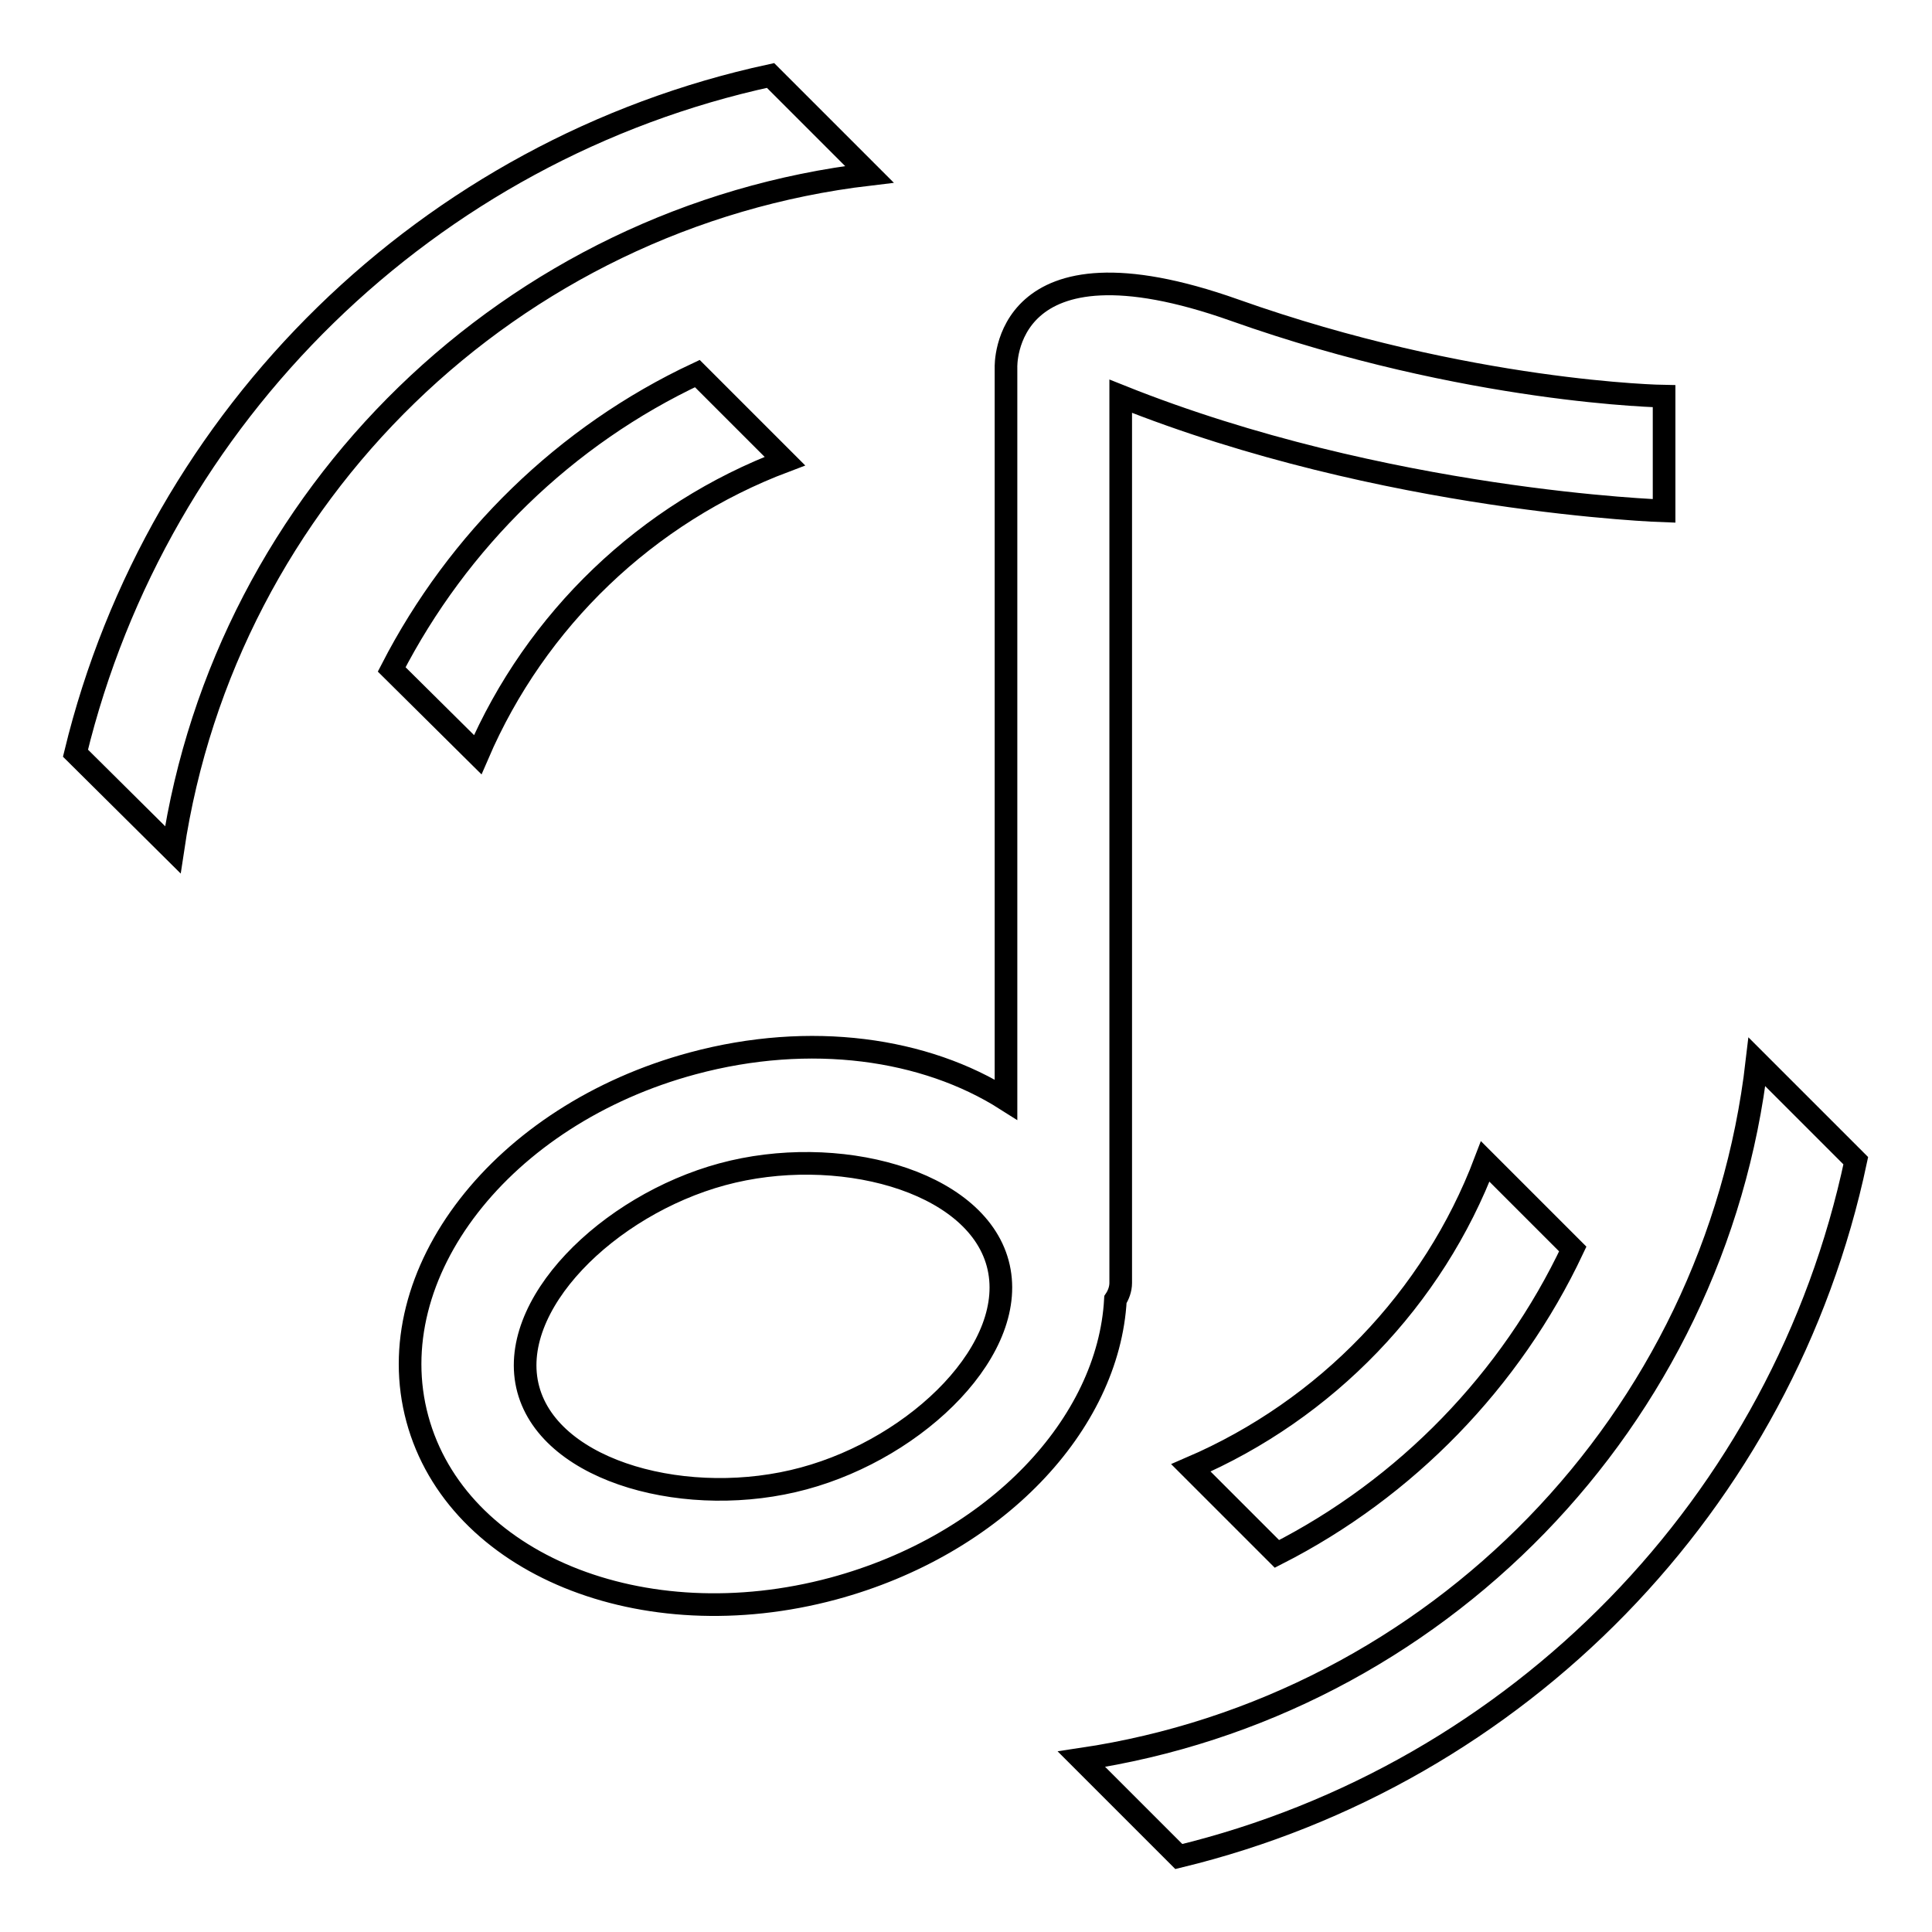 <?xml version="1.0" encoding="utf-8"?>
<!-- Svg Vector Icons : http://www.onlinewebfonts.com/icon -->
<!DOCTYPE svg PUBLIC "-//W3C//DTD SVG 1.1//EN" "http://www.w3.org/Graphics/SVG/1.1/DTD/svg11.dtd">
<svg version="1.1" xmlns="http://www.w3.org/2000/svg" xmlns:xlink="http://www.w3.org/1999/xlink" x="0px" y="0px" viewBox="0 0 256 256" enable-background="new 0 0 256 256" xml:space="preserve">
<g><g><path stroke-width="3" fill-opacity="0" stroke="#000000"  d="M156.2,246l-12.9-12.9c47-7,84-44.9,89.5-92.4l13.1,13.1C236.3,199.2,201.2,235.1,156.2,246z M208.4,165.5c-8.2,17.4-22.1,31.7-39.2,40.4l-11.4-11.4c17.9-7.7,32.1-22.4,39-40.6L208.4,165.5z M148.5,170c0,0.8-0.3,1.6-0.7,2.2c-0.9,16.5-15.9,32.5-37.4,38.3c-25.3,6.8-49.9-3.3-55.1-22.5c-5.2-19.2,11.2-40.3,36.5-47.1c15.6-4.2,30.8-2,41.5,4.8v-97c0,0-0.7-18.6,30.3-7.6s56.9,11.4,56.9,11.4v15.2c0,0-37-1.2-72-15.2L148.5,170L148.5,170z M132.2,167.4c-3-11.1-21.4-15.9-36.5-11.8C80.6,159.7,67,173,70,184.1c3,11.1,21.4,15.9,36.5,11.8C121.7,191.8,135.2,178.5,132.2,167.4z M92.4,49.5l11.6,11.6C85.7,68,71,82.1,63.3,100L51.9,88.7C60.7,71.6,74.9,57.7,92.4,49.5z M22.9,112.6L10,99.8c10.9-44.9,46.8-80,92.1-89.8l13.1,13.1C67.8,28.7,29.9,65.6,22.9,112.6z"/></g></g>
</svg>